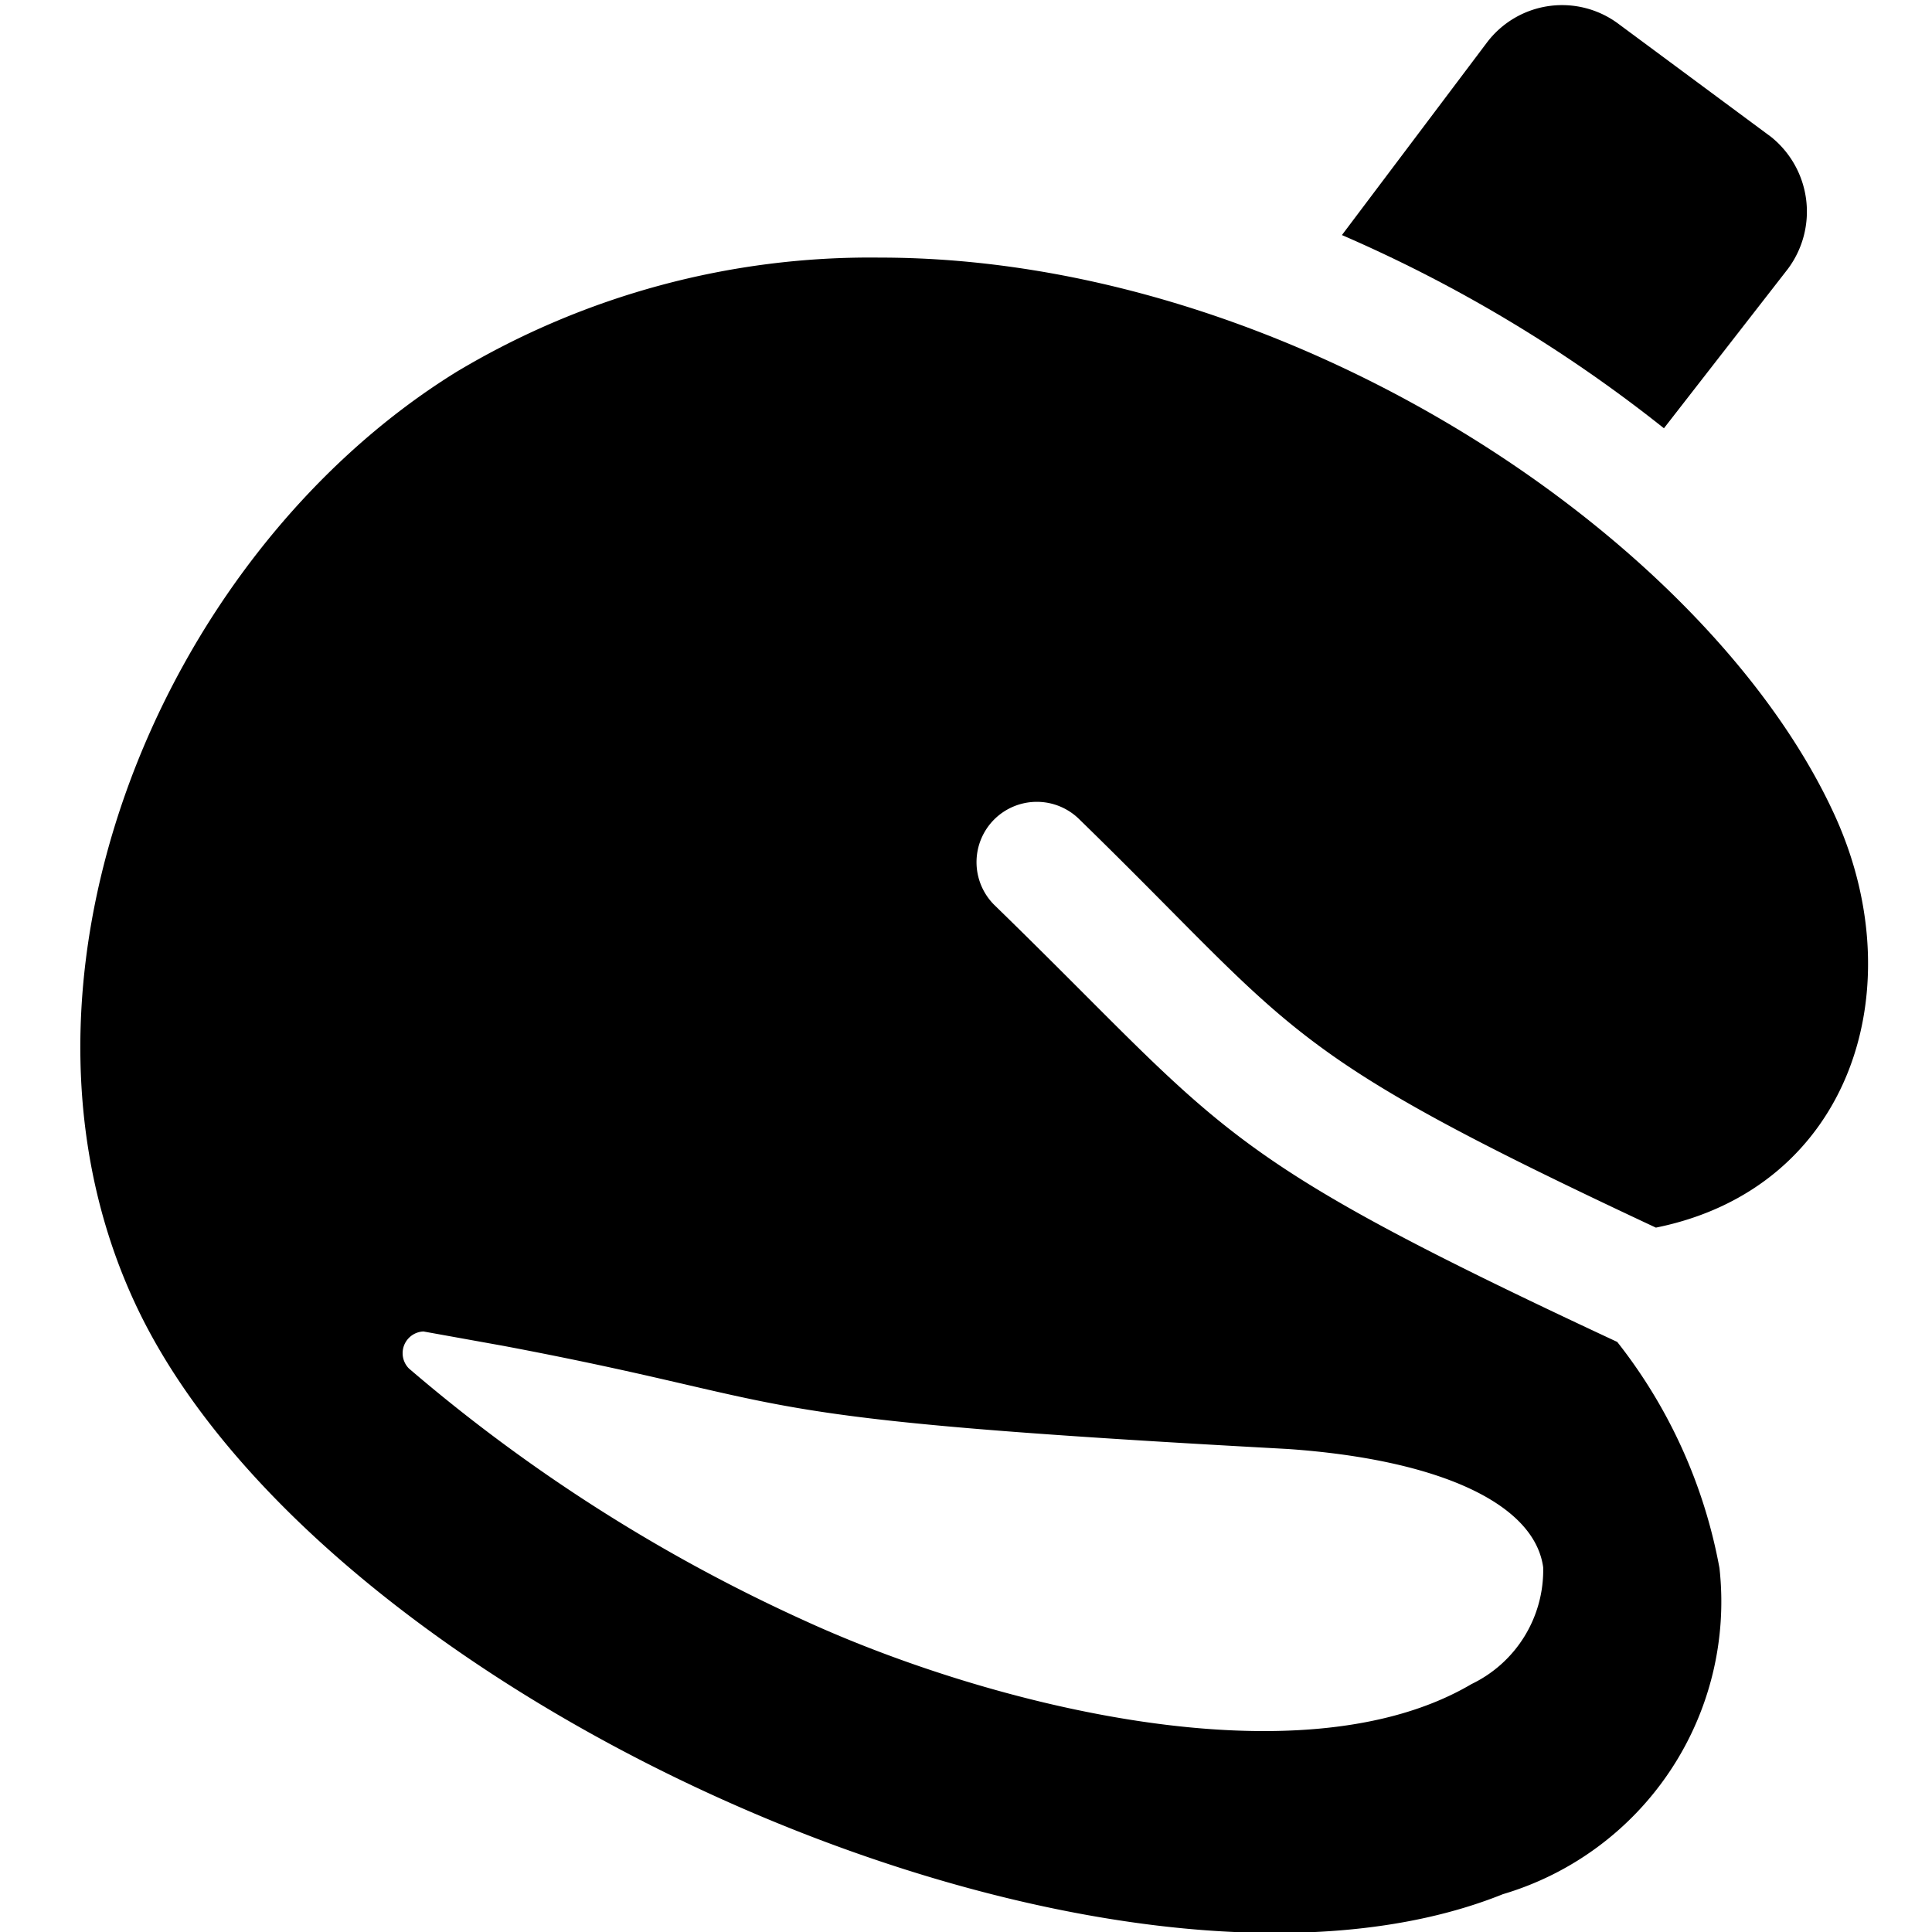 <svg xmlns="http://www.w3.org/2000/svg" viewBox="0 0 24 24"><g><path d="M22.21 3.34A1.19 1.19 0 0 0 22 1.7L20.11 0.3a1.17 1.17 0 0 0 -1.64 0.23l-1.8 2.39a17.76 17.76 0 0 1 4 2.4Z" fill="#000000" stroke-width="1"></path><path d="M22.76 10.06C21.16 6.66 16 3.2 10.93 3.2a10 10 0 0 0 -5.26 1.42C1.92 6.94 -0.26 12.38 1.78 16.4c2.49 4.89 12.09 9.06 16.89 7.13a3.79 3.79 0 0 0 2.69 -4.05 6.4 6.4 0 0 0 -1.27 -2.81c-5.08 -2.37 -4.81 -2.58 -7.74 -5.43a0.75 0.75 0 0 1 0 -1.06 0.75 0.75 0 0 1 1.06 0c2.75 2.68 2.44 2.86 7.16 5.07 2.43 -0.49 3.23 -3 2.19 -5.19Zm-3.59 9.41a1.57 1.57 0 0 1 -0.89 1.45c-2.12 1.25 -6 0.26 -8.29 -0.79A20.65 20.65 0 0 1 5.08 17a0.27 0.27 0 0 1 0.18 -0.46l1 0.18c3.91 0.74 2.58 0.89 9.74 1.28 1.86 0.13 3.06 0.67 3.17 1.47Z" fill="#000000" stroke-width="1"></path></g></svg>